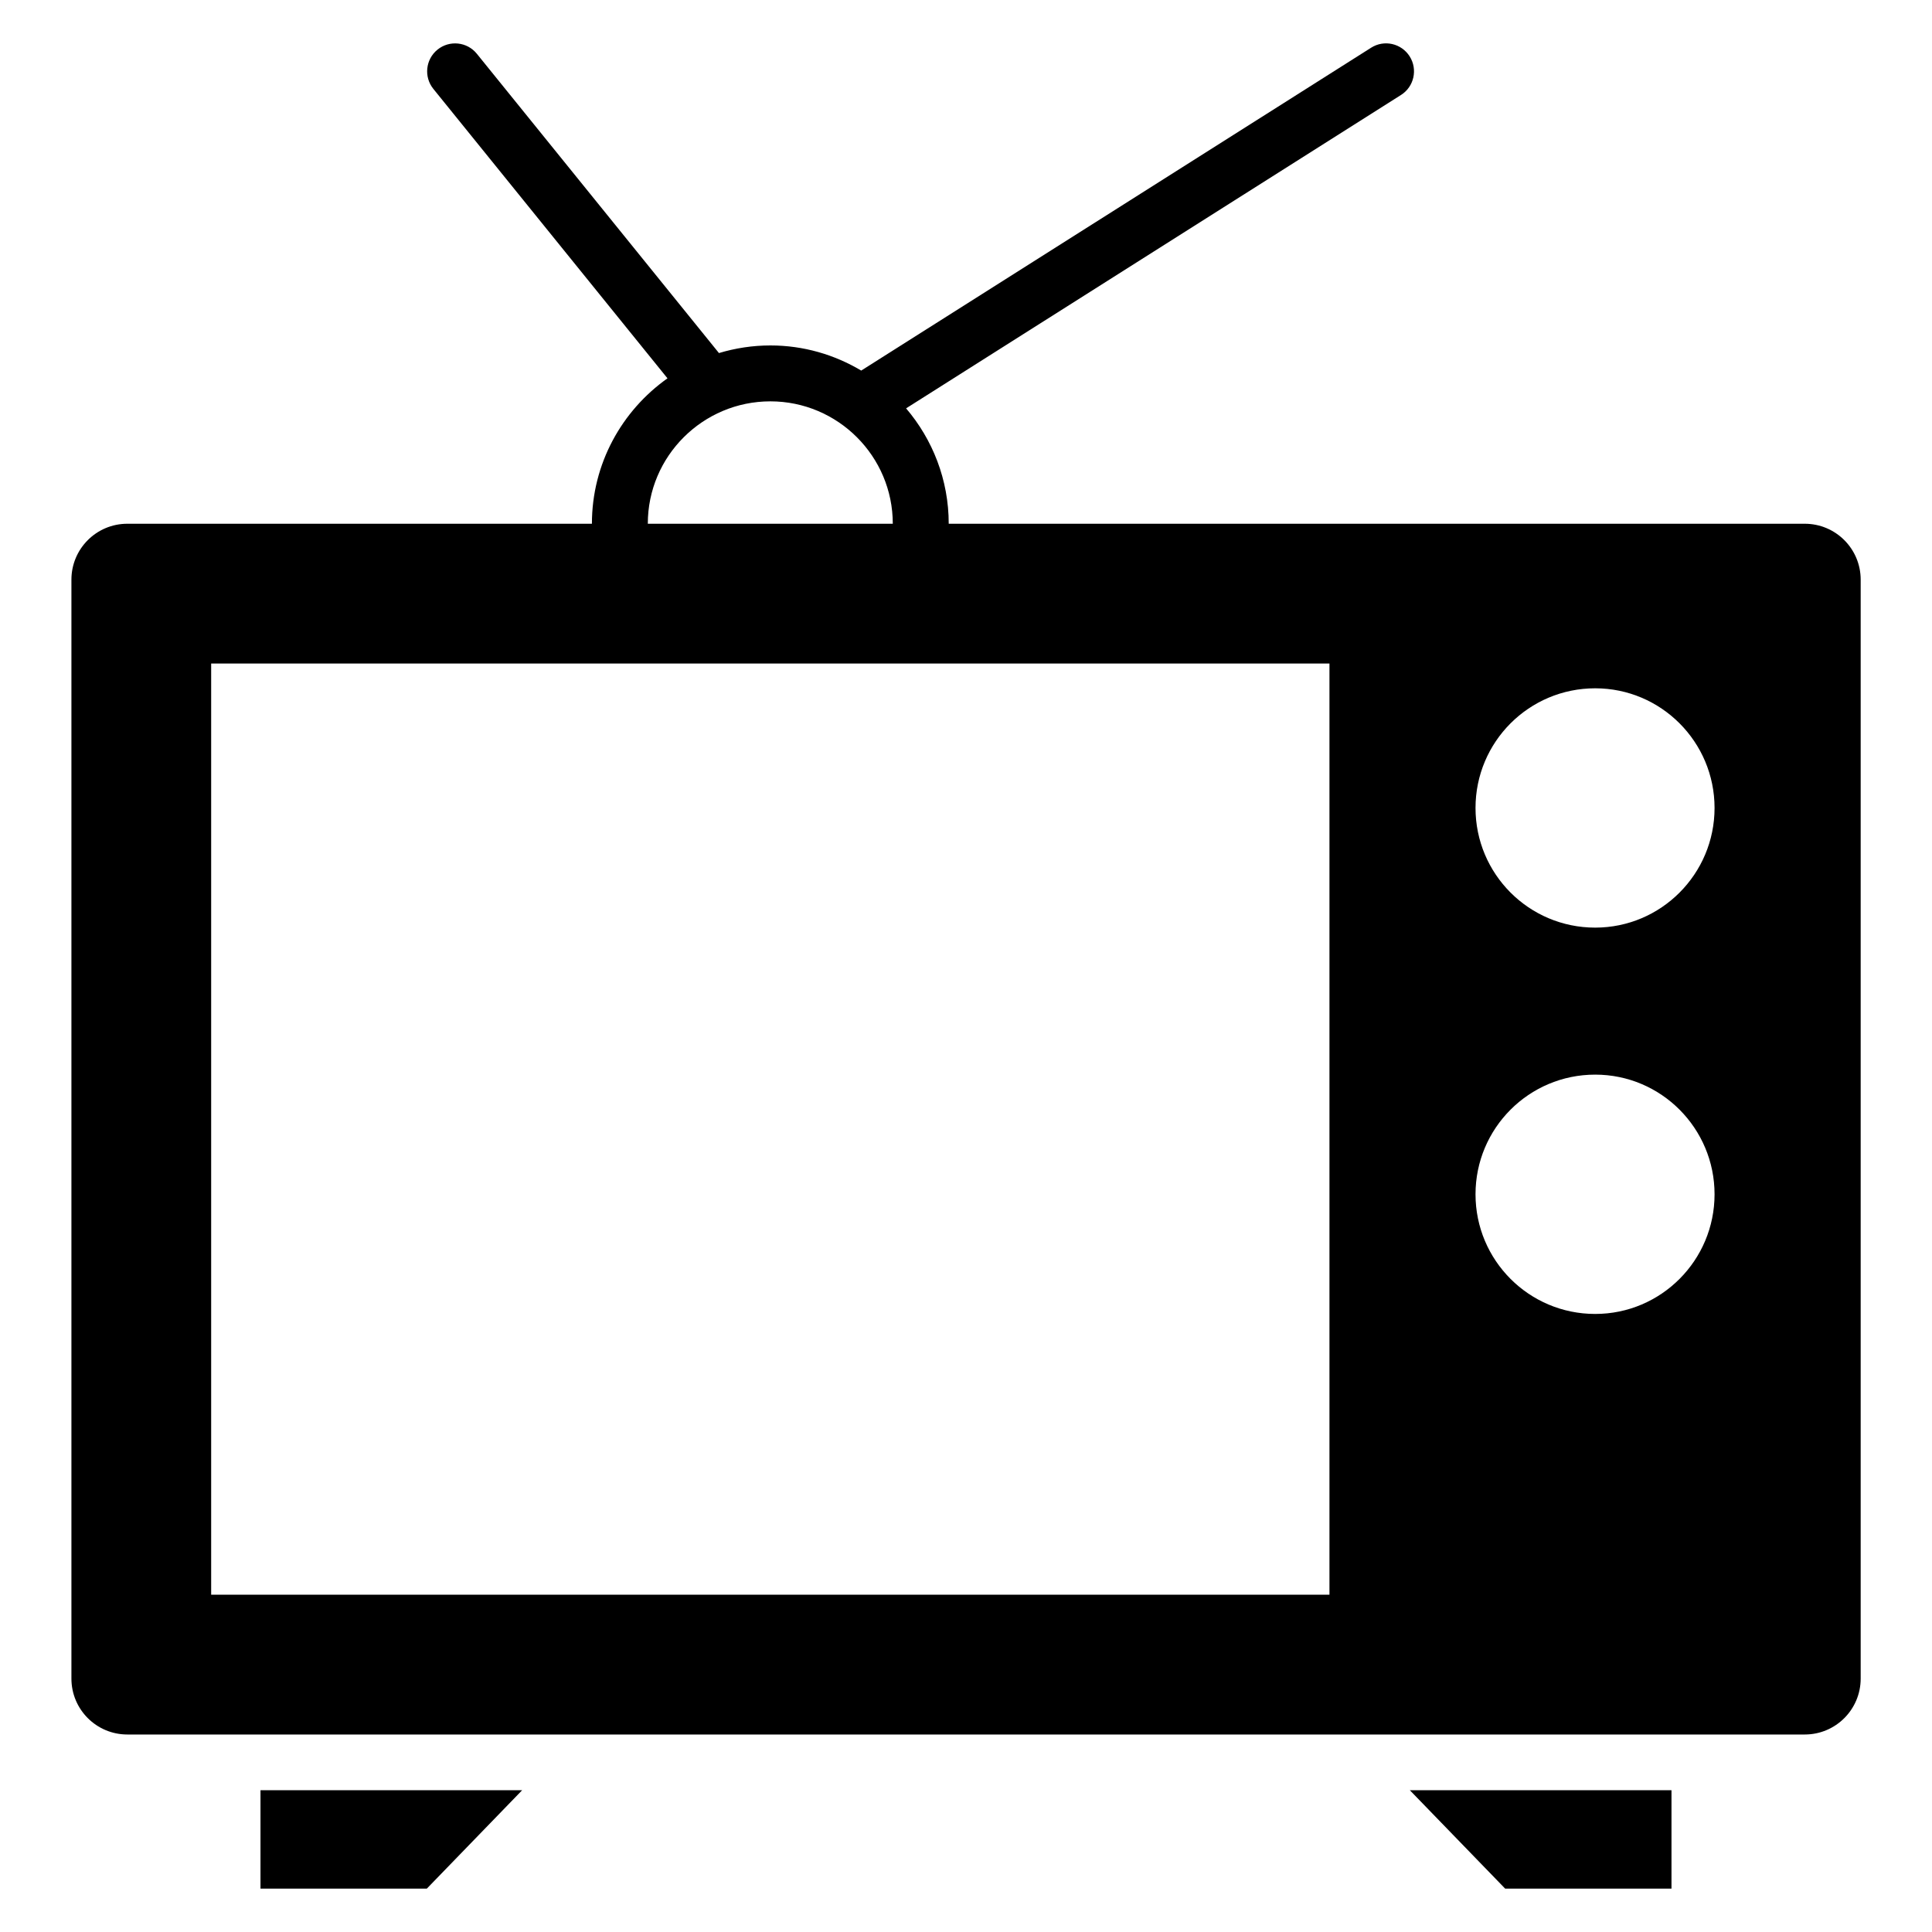 <?xml version="1.0" encoding="UTF-8"?>
<!-- Uploaded to: ICON Repo, www.svgrepo.com, Generator: ICON Repo Mixer Tools -->
<svg fill="#000000" width="800px" height="800px" version="1.1" viewBox="144 144 512 512" xmlns="http://www.w3.org/2000/svg">
 <g>
  <path d="m622.27 282.8h-226.85c0-11.66-4.269-22.332-11.297-30.582l131.16-83.051c3.453-2.184 4.481-6.766 2.293-10.223s-6.766-4.5-10.223-2.293l-135.12 85.555c-7.059-4.203-15.273-6.66-24.066-6.66-4.742 0-9.312 0.719-13.637 2.019l-64.164-79.316c-2.578-3.184-7.242-3.668-10.418-1.102-3.18 2.574-3.676 7.234-1.102 10.418l62.043 76.695c-12.094 8.57-20.027 22.633-20.027 38.539h-123.12c-8.184 0-14.816 6.633-14.816 14.816v291.23c0 8.184 6.637 14.816 14.816 14.816h444.54c8.184 0 14.816-6.633 14.816-14.816v-291.23c0-8.184-6.633-14.816-14.82-14.816zm-274.11-32.438c17.887 0 32.438 14.551 32.438 32.434h-64.922c-0.004-17.883 14.57-32.434 32.484-32.434zm148.16 316.25h-296.36v-246.77h296.36zm70.418-74.402c-17.559 0-31.711-14.227-31.711-31.711s14.152-31.711 31.711-31.711c17.484 0 31.637 14.227 31.637 31.711 0 17.488-14.152 31.711-31.637 31.711zm0-102.38c-17.559 0-31.711-14.227-31.711-31.711s14.152-31.711 31.711-31.711c17.484 0 31.637 14.227 31.637 31.711 0 17.488-14.152 31.711-31.637 31.711z"/>
  <path d="m542.88 644.5h44.082v-26.078h-69.348z"/>
  <path d="m213.03 644.5h44.086l25.262-26.078h-69.348z"/>
 </g>
</svg>